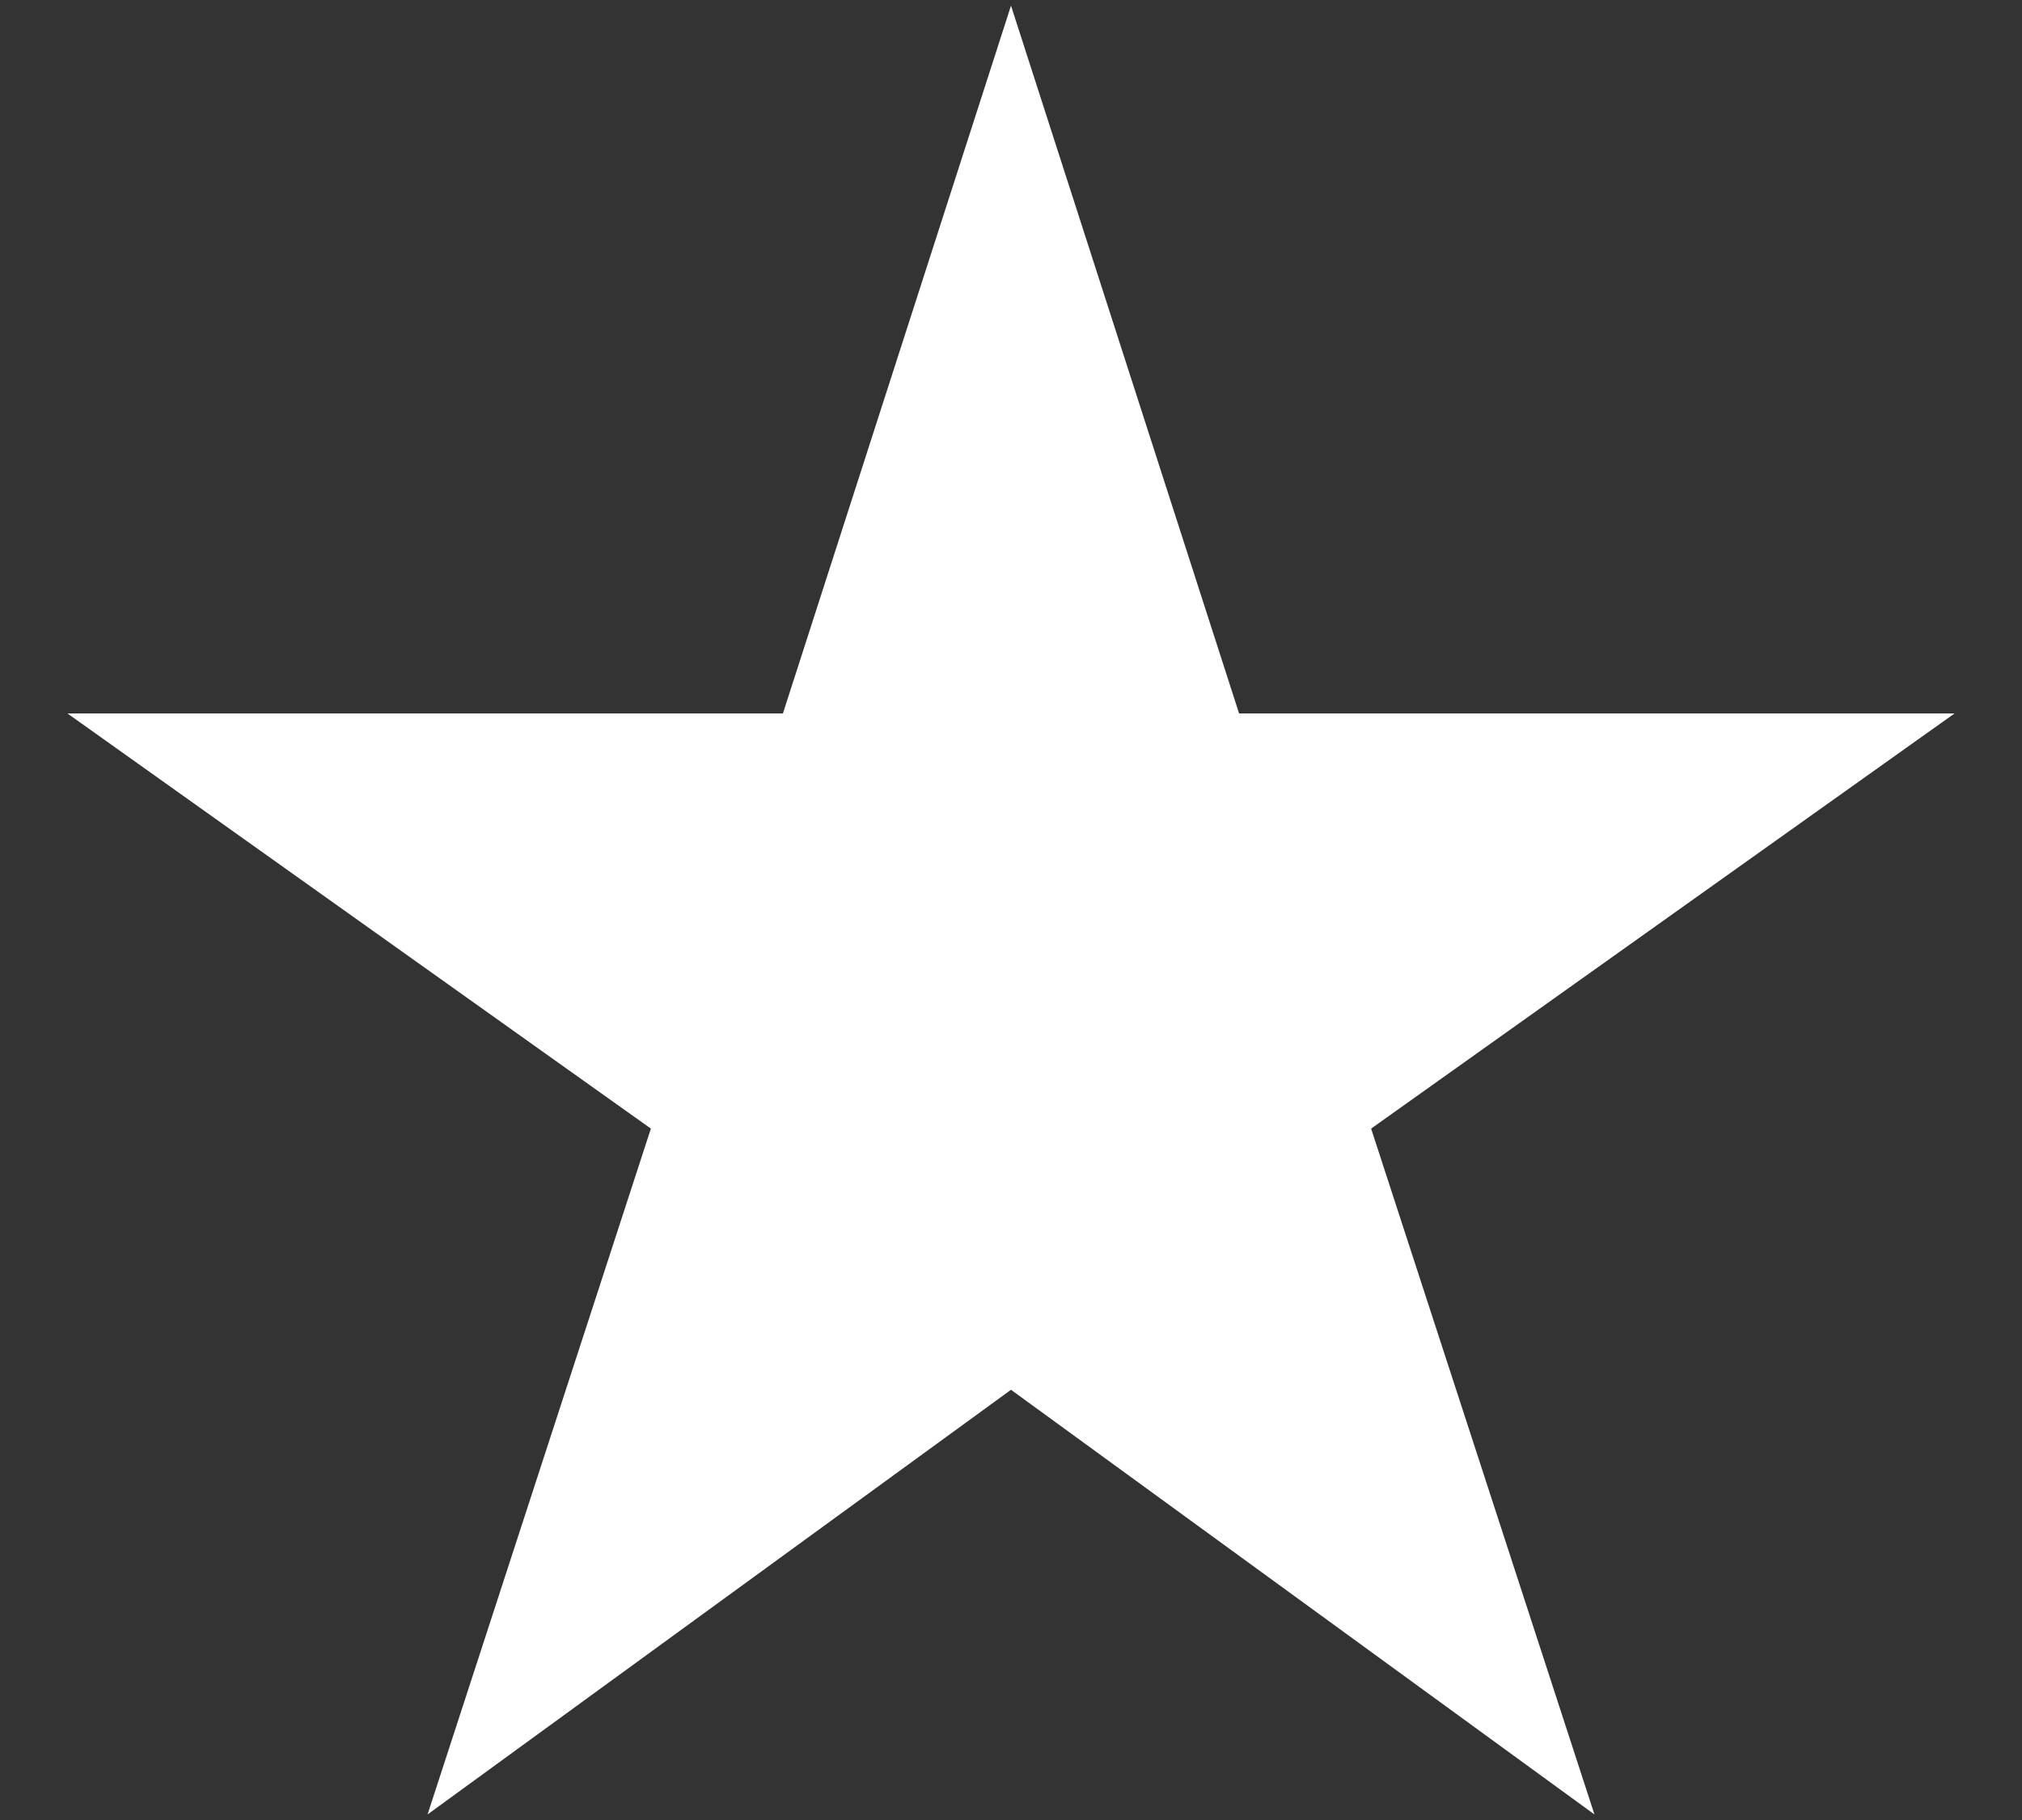 <svg width="20" height="18" viewBox="0 0 20 18" fill="none" xmlns="http://www.w3.org/2000/svg">
<rect x="0" y="0" width="20" height="18" fill="#333333" stroke="none"/>
<path d="M10 13.745L15.771 17.945L13.562 11.162L19.333 7.056H12.256L10 0.056L7.744 7.056H0.667L6.438 11.162L4.229 17.945L10 13.745Z" fill="white"/>
</svg>
